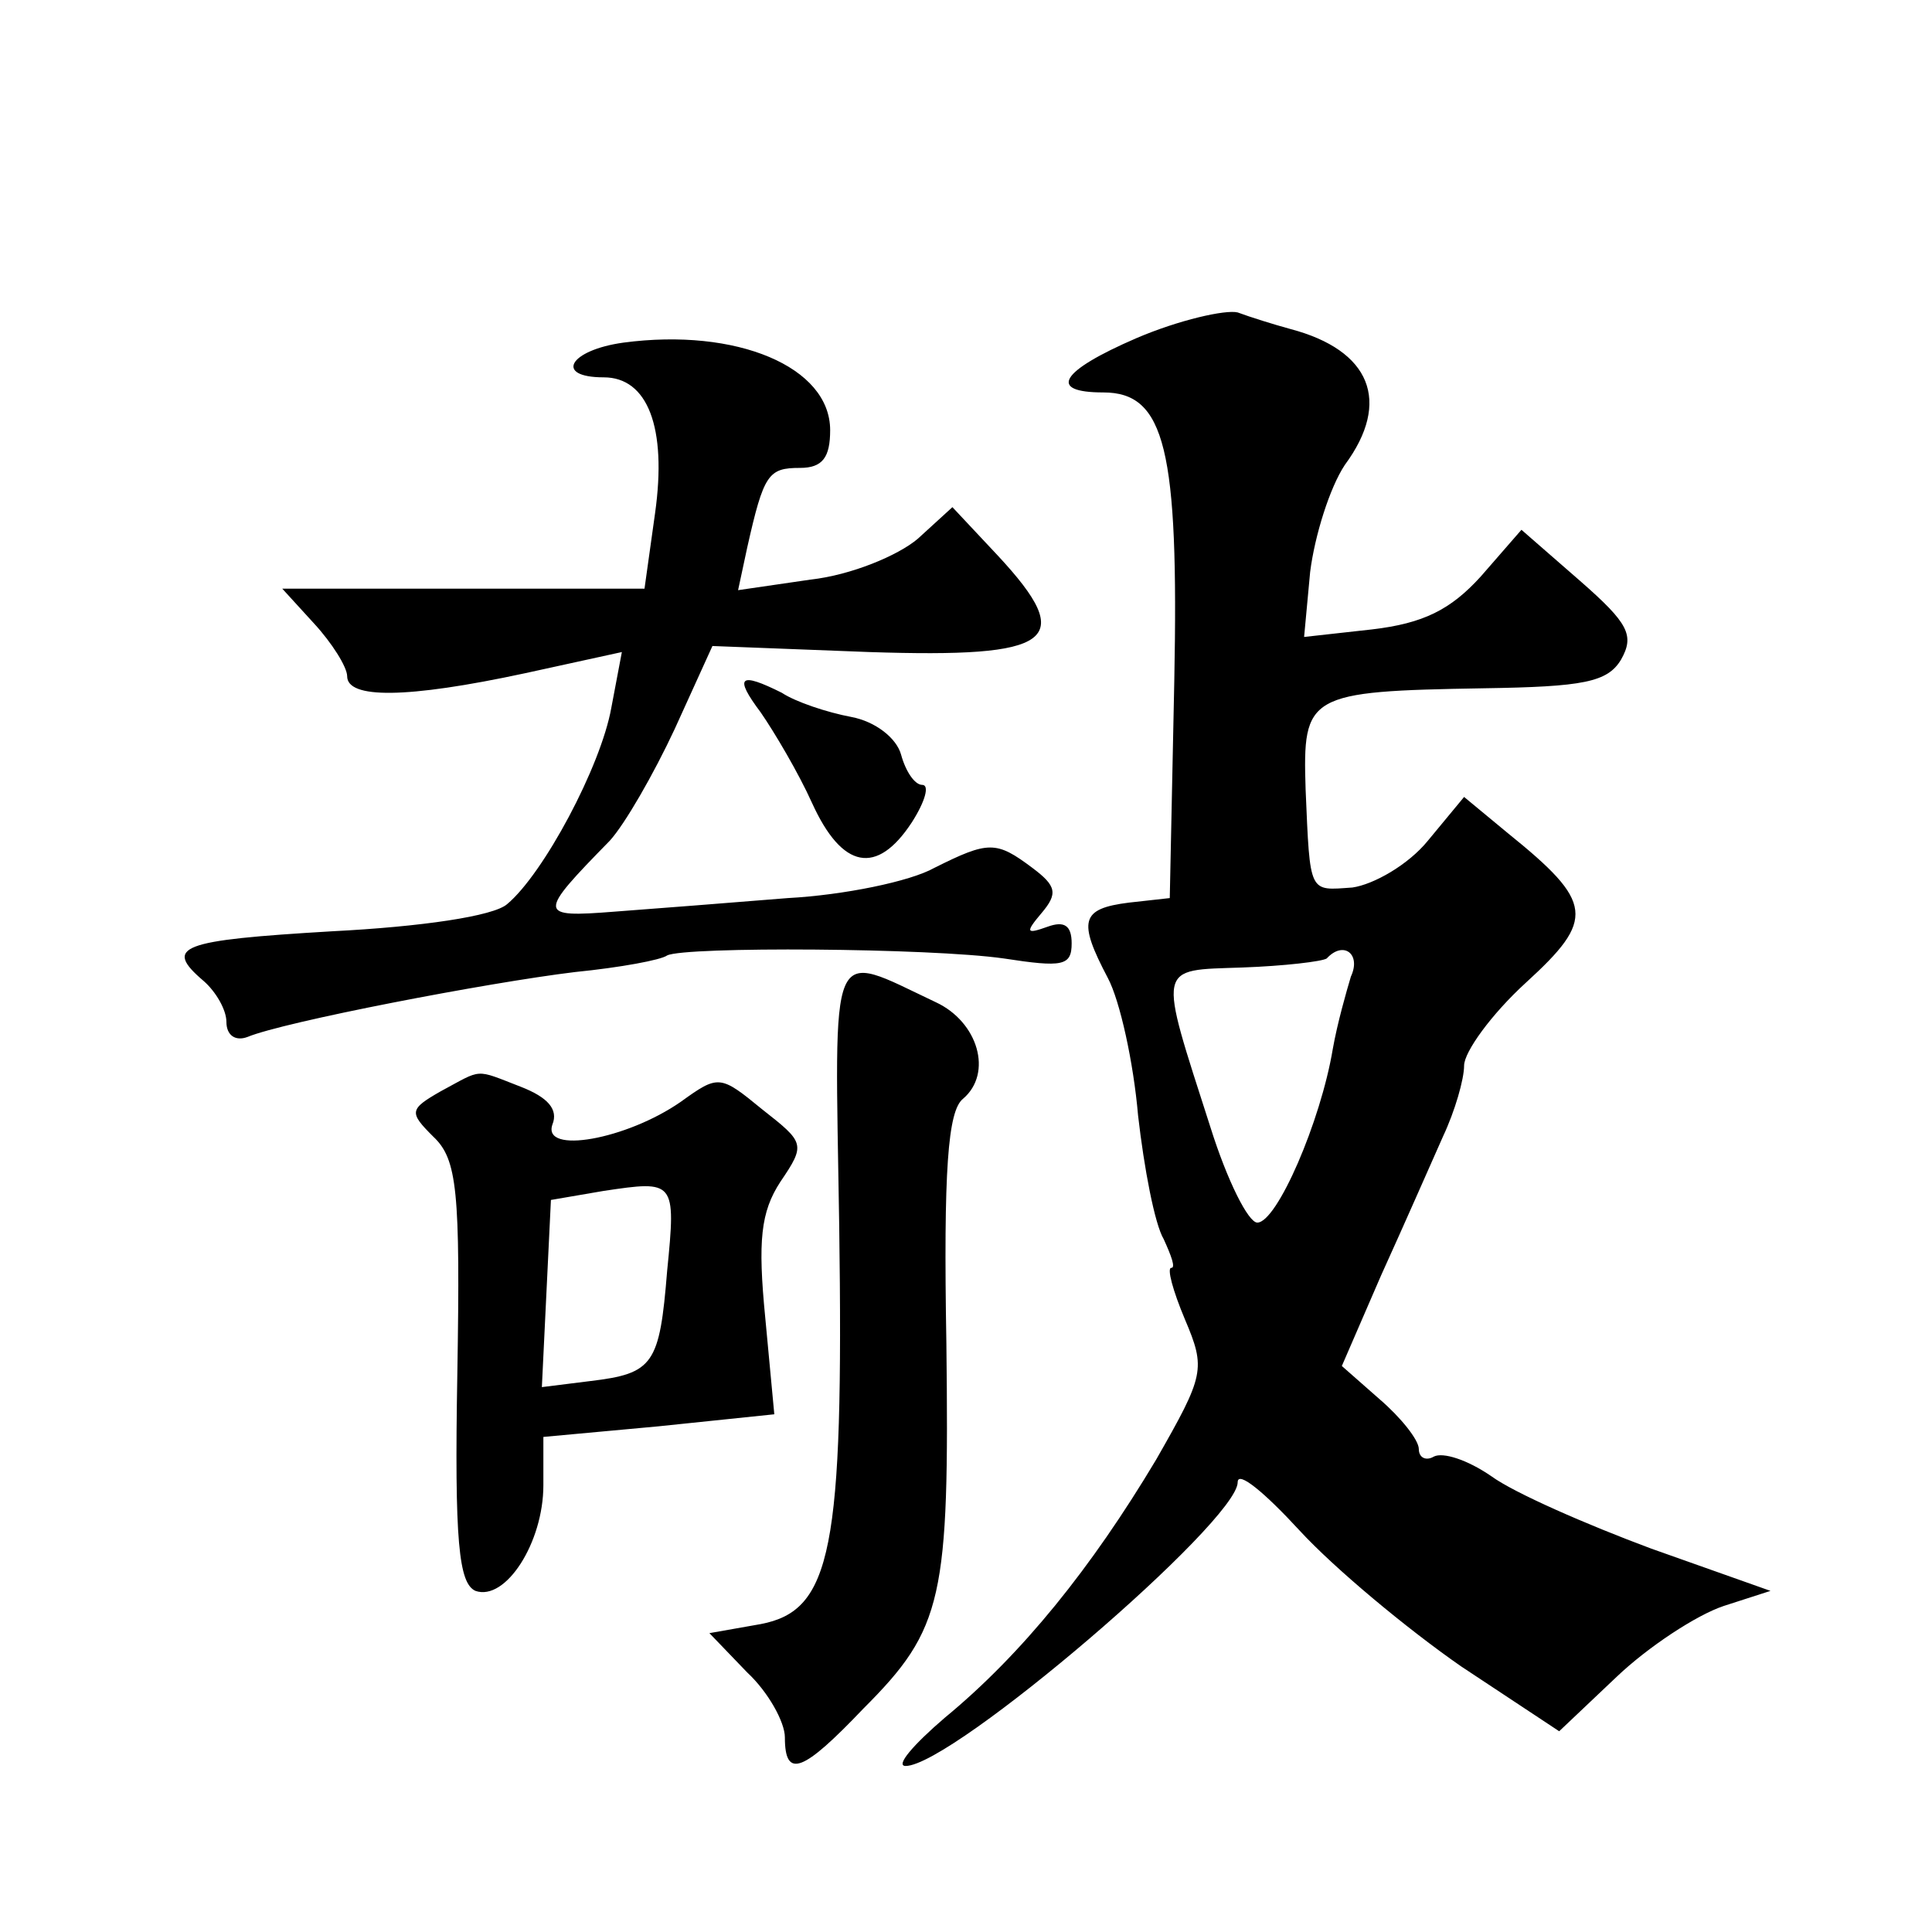 <?xml version="1.0" standalone="no"?>
<!DOCTYPE svg PUBLIC "-//W3C//DTD SVG 20010904//EN"
 "http://www.w3.org/TR/2001/REC-SVG-20010904/DTD/svg10.dtd">
<svg version="1.0" xmlns="http://www.w3.org/2000/svg"
 width="128pt" height="128pt" viewBox="0 0 128 128"
 preserveAspectRatio="xMidYMid meet">
<g transform="translate(0,128) scale(0.1,-0.1)"
fill="#0" stroke="none">
<path d="M753 1056 c-51 -22 -59 -36 -22 -36 41 0 50 -38 47 -191 l-3 -144 -27
-3 c-32 -4 -34 -12 -14 -50 8 -15 17 -56 20 -91 4 -35 11 -72 17 -82 5 -11 8 -19
5 -19 -3 0 1 -15 9 -34 14 -33 13 -37 -19 -93 -43 -72 -89 -129 -140 -171 -21 -18
-33 -32 -26 -32 31 0 220 162 220 188 0 8 18 -7 41 -32 23 -25 71 -65 107 -90 l65
-43 38 36 c21 20 53 41 71 47 l31 10 -79 28 c-43 16 -91 37 -106 48 -16 11 -32
16 -38 13 -5 -3 -10 -1 -10 5 0 6 -12 21 -26 33 l-25 22 26 60 c15 33 33 74 41
92 8 17 14 38 14 47 0 9 18 34 41 55 46 42 45 53 -12 99 l-29 24 -24 -29 c-13 -16
-36 -29 -50 -31 -29 -2 -28 -5 -31 65 -2 63 1 65 118 67 66 1 82 4 91 19 9 16 5
24 -27 52 l-39 34 -27 -31 c-20 -22 -38 -31 -72 -35 l-45 -5 4 43 c3 24 13 56 23
71 31 42 17 76 -36 90 -11 3 -27 8 -35 11 -8 2 -39 -5 -67 -17z m142 -423 c-3 -10
-9 -31 -12 -48 -8 -48 -37 -115 -50 -115 -6 0 -20 28 -31 63 -35 109 -36 104 21
106 28 1 53 4 56 6 11 12 23 3 16 -12z M413 1053 c-36 -5 -46 -23 -13 -23 29 0
42 -33 34 -90 l-7 -50 -120 0 -120 0 21 -23 c12 -13 22 -29 22 -35 0 -15 39 -15
118 2 l64 14 -7 -37 c-7 -39 -45 -110 -69 -130 -9 -8 -57 -15 -116 -18 -101 -6
-112 -10 -85 -33 8 -7 15 -19 15 -27 0 -9 6 -13 14 -10 24 10 159 36 217 43 30
3 57 8 61 11 12 6 174 5 223 -2 39 -6 45 -5 45 10 0 12 -5 15 -16 11 -14 -5 -15
-4 -4 9 11 13 10 18 -6 30 -24 18 -29 18 -65 0 -16 -9 -60 -18 -97 -20 -37 -3 -88
-7 -115 -9 -51 -4 -51 -2 -3 47 10 11 29 44 43 74 l25 55 104 -4 c122 -4 138 7
85 64 l-30 32 -23 -21 c-13 -11 -44 -24 -71 -27 l-48 -7 6 28 c11 49 14 53 35 53
15 0 20 7 20 25 0 42 -62 68 -137 58z M504 808 c9 -13 25 -40 34 -60 20 -44 43
-48 66 -13 9 14 12 25 7 25 -5 0 -11 9 -14 20 -3 11 -17 22 -33 25 -16 3 -37 10
-46 16 -28 14 -32 11 -14 -13z M556 468 c3 -215 -5 -255 -52 -264 l-34 -6 25 -26
c14 -13 25 -33 25 -43 0 -28 12 -23 52 19 53 53 57 73 55 242 -2 115 1 154 11 162
20 17 10 51 -18 64 -72 34 -67 44 -64 -148z M292 557 c-21 -12 -21 -14 -5 -30 16
-15 18 -36 16 -157 -2 -112 1 -139 12 -144 20 -7 45 32 45 70 l0 32 76 7 77 8 -6
64 c-5 51 -3 70 10 90 17 25 16 26 -12 48 -28 23 -29 23 -54 5 -36 -25 -92 -35
-85 -15 4 10 -3 18 -21 25 -31 12 -25 12 -53 -3z m150 -119 c-5 -62 -9 -68 -51
-73 l-32 -4 3 62 3 62 35 6 c47 7 48 7 42 -53z"/>
</g>
</svg>
